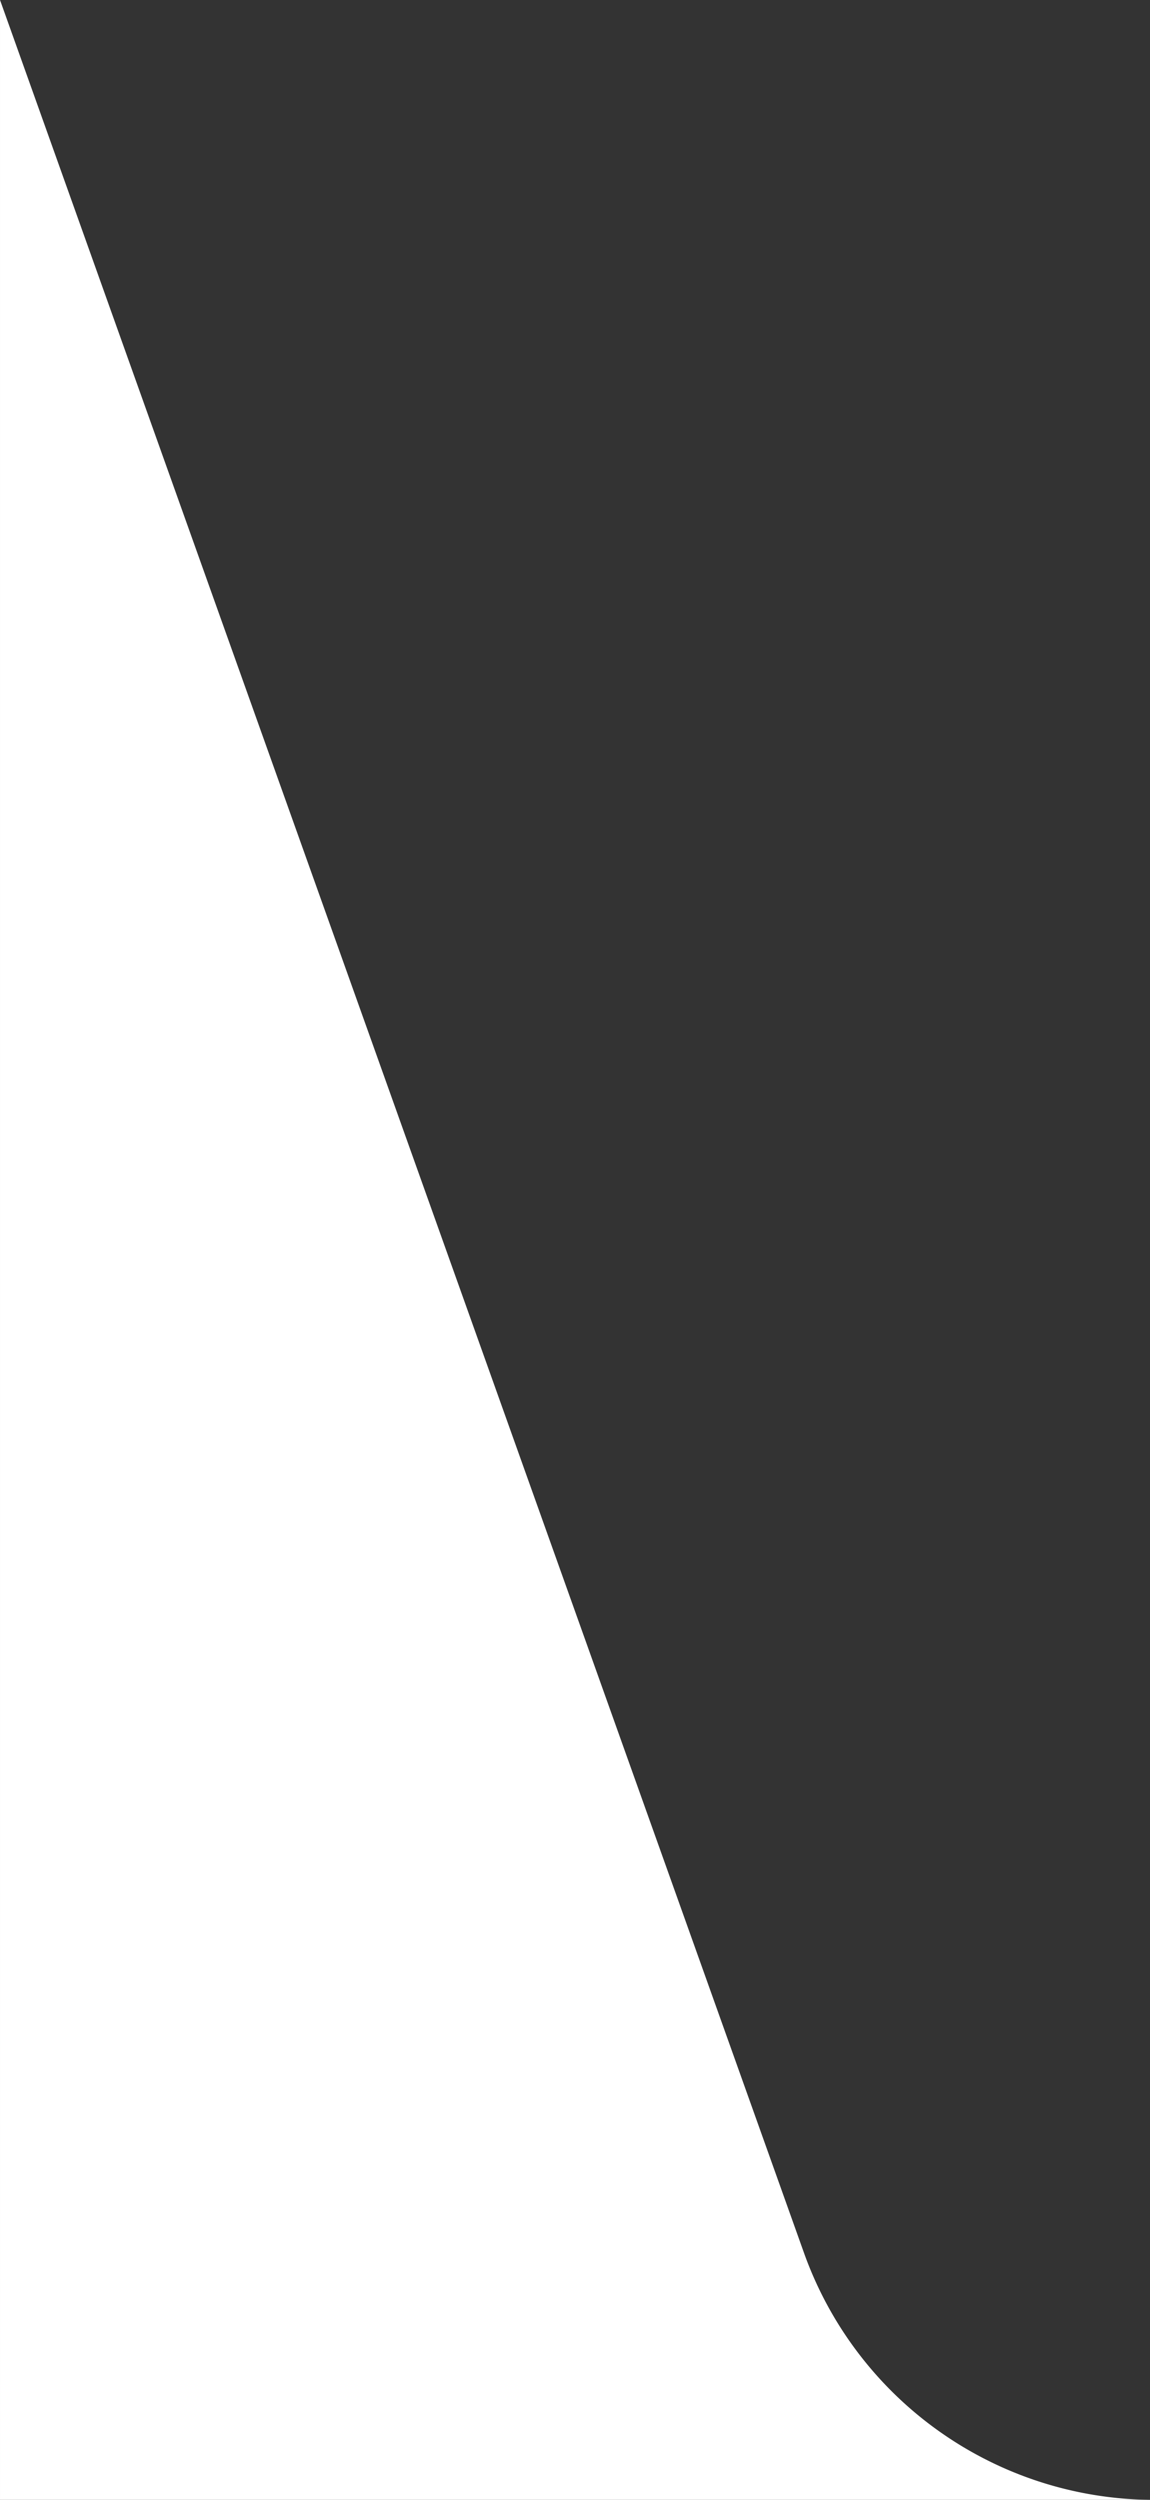 <svg xmlns='http://www.w3.org/2000/svg' width='155.169' height='337.197' viewBox='0 0 155.169 337.197'><rect x="0" y="0" width="155.169" height="337.197" fill="#333333" stroke="none"/><path id='Subtraction_8' data-name='Subtraction 8' d='M-15081.832-6700H-15237v-337.2l108.524,304.006a50.185,50.185,0,0,0,46.645,33.188Z' transform='translate(15237.001 7037.196)' fill='#fff'/></svg>
